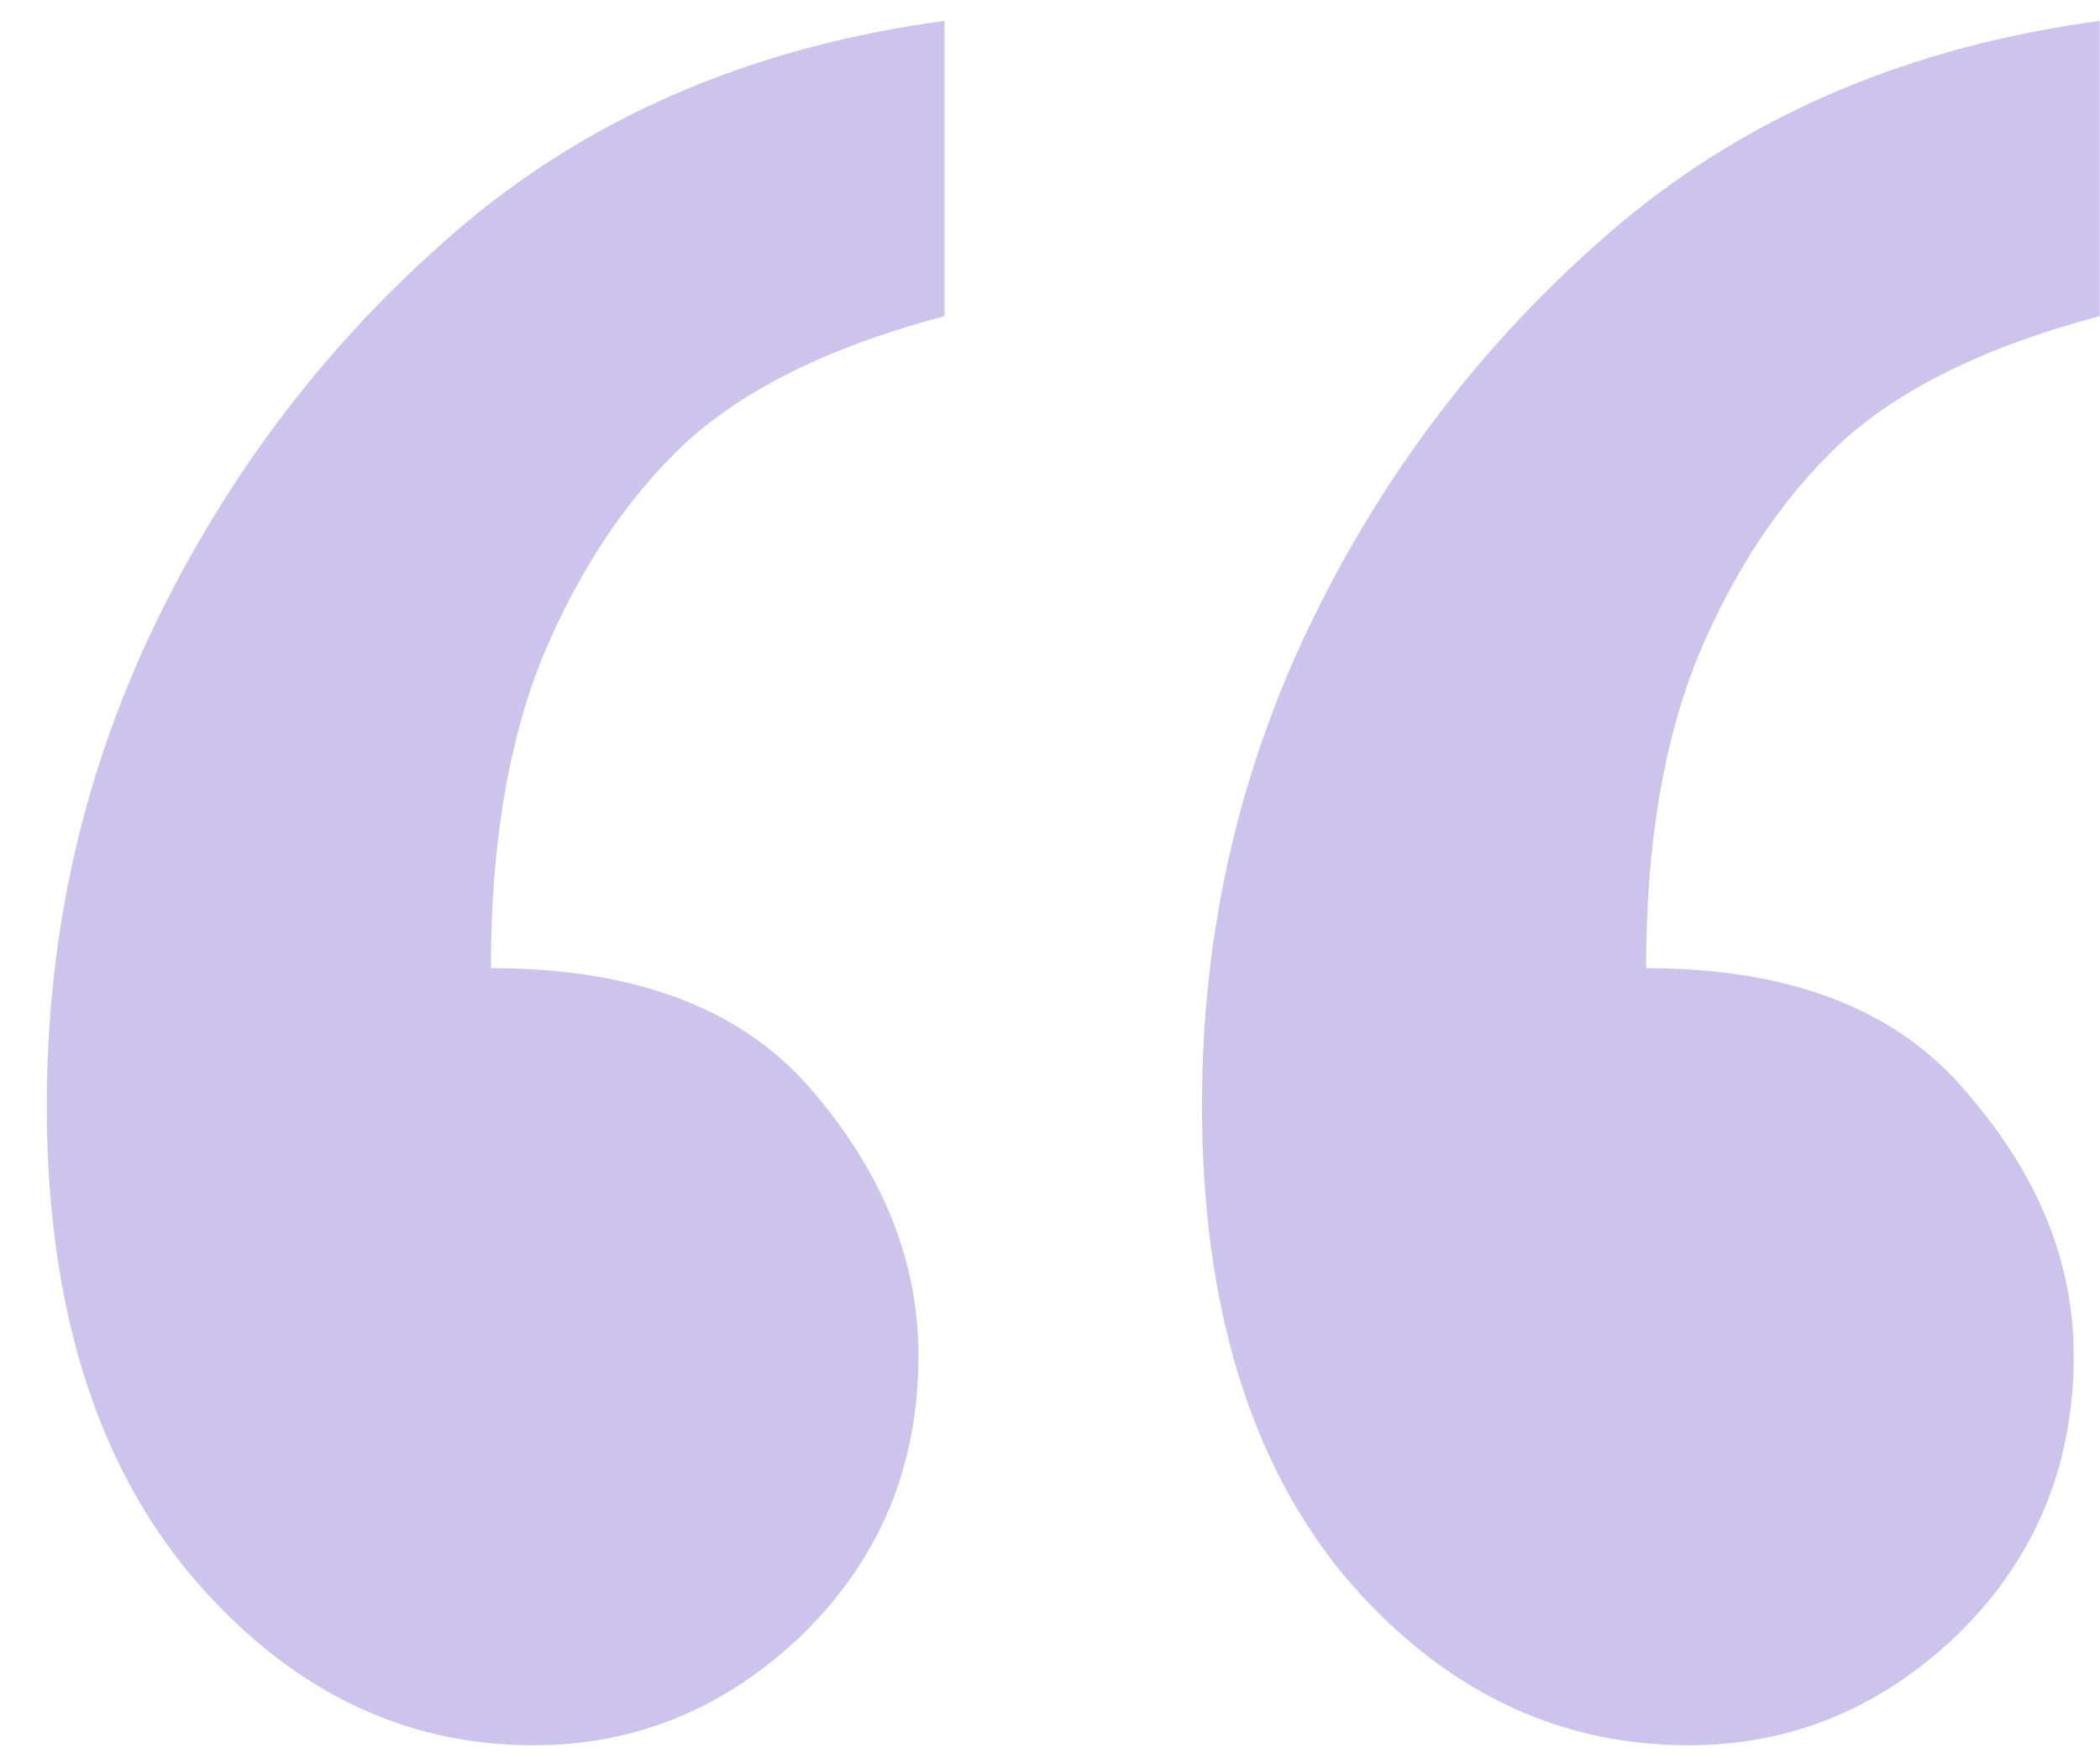 <svg width="43" height="36" viewBox="0 0 43 36" fill="none" xmlns="http://www.w3.org/2000/svg">
<path opacity="0.55" d="M42.994 0.428V6.474C40.672 7.087 38.898 7.958 37.673 9.086C36.479 10.215 35.512 11.666 34.77 13.44C34.061 15.181 33.706 17.31 33.706 19.825C36.673 19.825 38.866 20.68 40.285 22.389C41.736 24.066 42.462 25.855 42.462 27.758C42.462 30.015 41.671 31.918 40.091 33.466C38.511 34.982 36.673 35.739 34.577 35.739C31.836 35.739 29.482 34.578 27.514 32.257C25.579 29.902 24.612 26.694 24.612 22.631C24.612 19.051 25.386 15.697 26.934 12.569C28.482 9.441 30.578 6.764 33.222 4.539C35.899 2.314 39.156 0.944 42.994 0.428ZM19.34 0.428V6.474C17.018 7.087 15.244 7.958 14.019 9.086C12.825 10.215 11.858 11.666 11.116 13.44C10.407 15.181 10.052 17.31 10.052 19.825C13.051 19.825 15.26 20.68 16.679 22.389C18.098 24.066 18.807 25.855 18.807 27.758C18.807 30.015 18.017 31.918 16.437 33.466C14.857 34.982 13.019 35.739 10.923 35.739C8.214 35.739 5.876 34.578 3.909 32.257C1.942 29.902 0.958 26.694 0.958 22.631C0.958 19.051 1.732 15.697 3.28 12.569C4.828 9.441 6.924 6.764 9.568 4.539C12.245 2.314 15.502 0.944 19.34 0.428Z" fill="#A493DF"/>
</svg>
